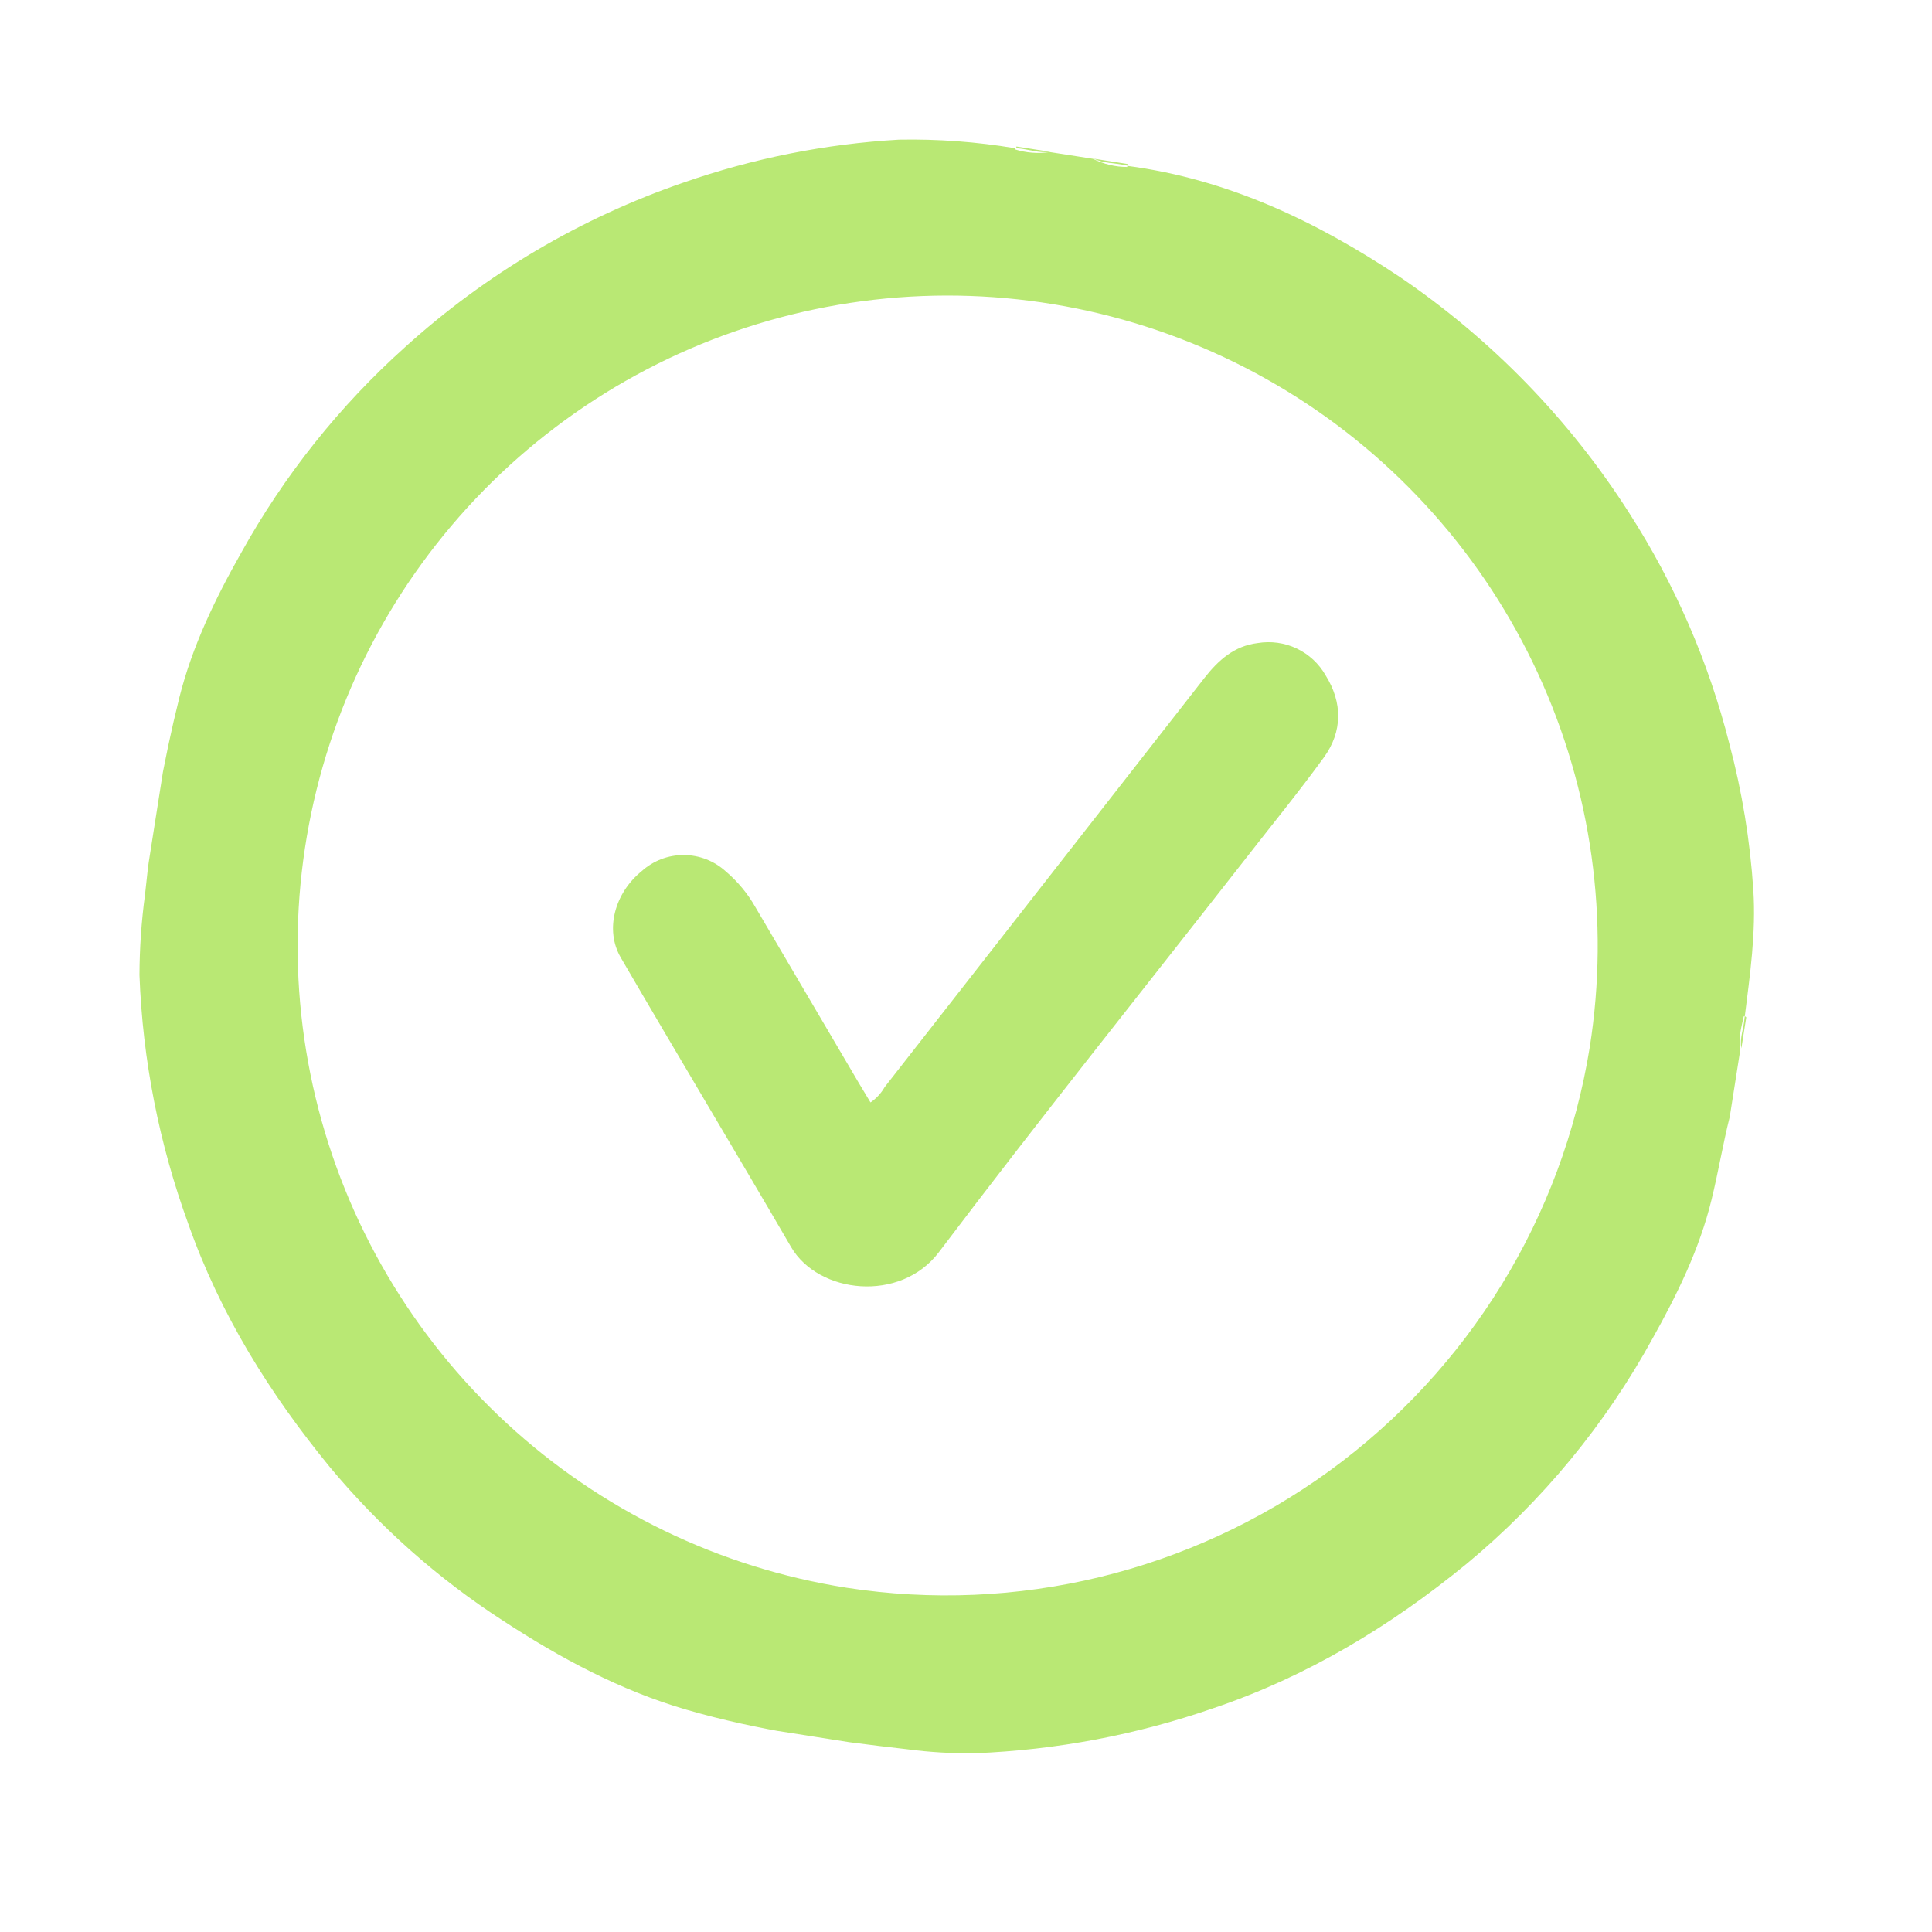 <svg width="21" height="21" viewBox="0 0 21 21" fill="none" xmlns="http://www.w3.org/2000/svg">
<g clip-path="url(#clip0_2703_3349)">
<path d="M18.954 11.047C18.958 11.047 18.962 11.047 18.965 11.049C19.022 10.595 19.088 10.136 19.058 9.675C19.023 9.138 18.936 8.606 18.798 8.087C18.573 7.196 18.205 6.348 17.708 5.575C17.061 4.561 16.213 3.689 15.218 3.012C14.311 2.407 13.347 1.947 12.254 1.803C12.254 1.807 12.253 1.811 12.252 1.815C12.123 1.815 11.996 1.784 11.88 1.726L11.411 1.653C11.283 1.672 11.153 1.662 11.03 1.623C11.031 1.619 11.032 1.615 11.032 1.611C10.615 1.541 10.193 1.51 9.77 1.518C8.973 1.564 8.185 1.721 7.431 1.984C6.31 2.369 5.279 2.979 4.401 3.775C3.688 4.415 3.087 5.17 2.622 6.008C2.341 6.504 2.09 7.023 1.95 7.58C1.774 8.285 1.649 9.003 1.576 9.727C1.537 10.016 1.517 10.307 1.516 10.598C1.55 11.522 1.73 12.435 2.047 13.304C2.392 14.284 2.932 15.149 3.585 15.946C4.125 16.595 4.76 17.159 5.469 17.617C6.092 18.024 6.746 18.376 7.463 18.584C8.243 18.811 9.049 18.922 9.856 19.013C10.102 19.046 10.35 19.06 10.598 19.057C11.481 19.022 12.355 18.857 13.19 18.567C14.212 18.222 15.118 17.673 15.945 16.995C16.766 16.314 17.45 15.483 17.963 14.548C18.231 14.069 18.473 13.576 18.604 13.039C18.677 12.742 18.727 12.436 18.802 12.138L18.918 11.4C18.894 11.276 18.929 11.162 18.954 11.047ZM9.202 17.258C7.821 17.041 6.536 16.419 5.508 15.471C4.481 14.523 3.758 13.292 3.431 11.933C3.104 10.574 3.187 9.149 3.67 7.837C4.153 6.526 5.014 5.387 6.144 4.565C7.274 3.742 8.623 3.274 10.02 3.218C11.416 3.163 12.798 3.523 13.99 4.252C15.182 4.982 16.131 6.049 16.716 7.318C17.302 8.587 17.498 10.002 17.28 11.382C16.983 13.23 15.966 14.885 14.453 15.986C12.939 17.087 11.051 17.544 9.202 17.258Z" fill="#B9E874"/>
<path d="M11.416 1.65L11.048 1.592C11.048 1.598 11.047 1.604 11.045 1.61L11.062 1.612C11.178 1.621 11.293 1.668 11.416 1.65Z" fill="#B9E874"/>
<path d="M12.234 1.797L12.255 1.8C12.255 1.794 12.256 1.788 12.257 1.783L11.888 1.724C11.996 1.778 12.119 1.769 12.234 1.797Z" fill="#B9E874"/>
<path d="M18.965 11.048L18.962 11.069C18.955 11.178 18.907 11.282 18.928 11.395L18.981 11.059C18.98 11.056 18.977 11.053 18.975 11.051C18.972 11.049 18.968 11.048 18.965 11.048Z" fill="#B9E874"/>
<path d="M13.669 6.99C13.415 7.021 13.242 7.177 13.091 7.37C11.933 8.853 10.774 10.335 9.616 11.816C9.578 11.883 9.525 11.94 9.462 11.983C9.418 11.909 9.374 11.838 9.331 11.765C8.958 11.131 8.585 10.498 8.213 9.864C8.129 9.715 8.019 9.582 7.889 9.472C7.764 9.358 7.601 9.294 7.432 9.294C7.263 9.293 7.1 9.356 6.975 9.469C6.681 9.707 6.571 10.109 6.749 10.411C7.361 11.462 7.987 12.504 8.599 13.555C8.896 14.064 9.787 14.163 10.205 13.611C11.288 12.178 12.412 10.775 13.519 9.359C13.809 8.986 14.111 8.617 14.39 8.233C14.594 7.951 14.594 7.637 14.409 7.341C14.337 7.214 14.227 7.112 14.095 7.049C13.962 6.986 13.814 6.966 13.669 6.99Z" fill="#B9E874"/>
</g>
<defs>
<clipPath id="clip0_2703_3349">
<rect width="17.416" height="17.416" fill="white" transform="translate(3.038 0.333) rotate(8.936)"/>
</clipPath>
</defs>
</svg>
